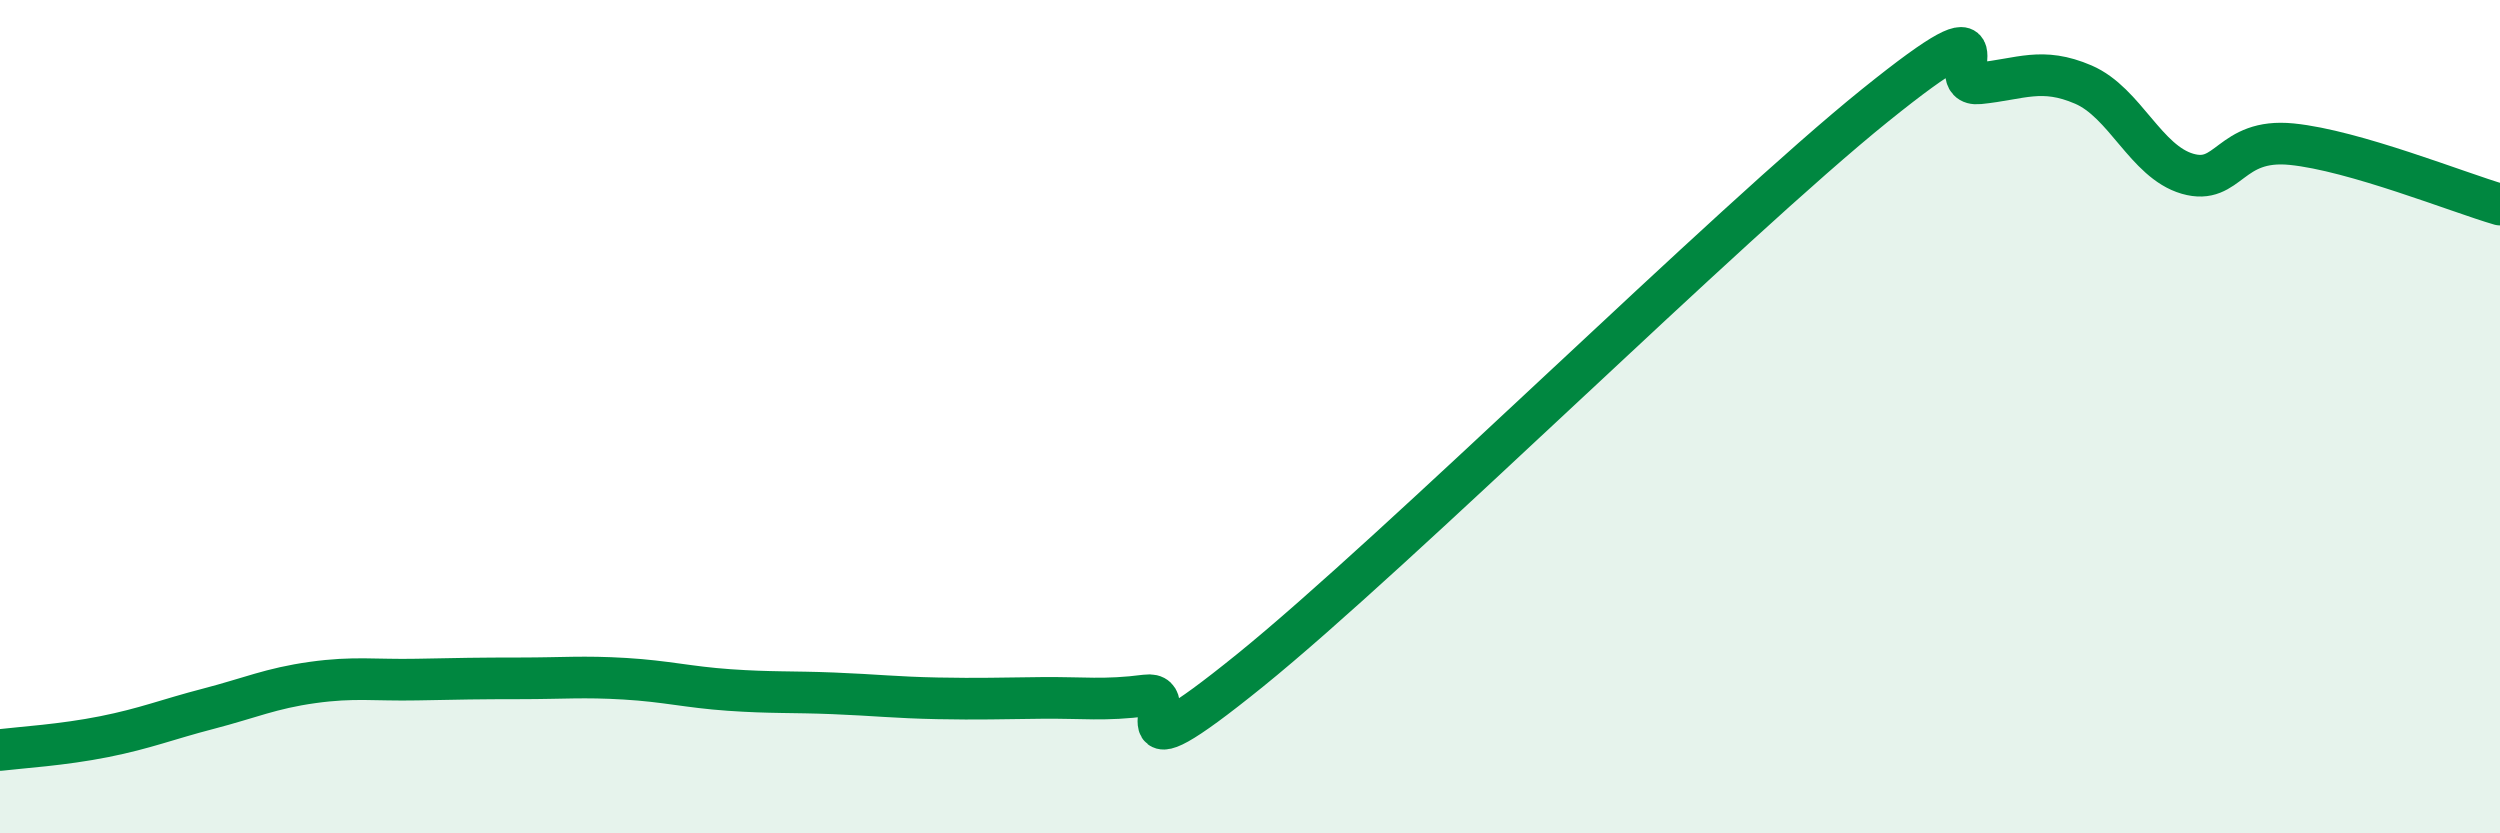 
    <svg width="60" height="20" viewBox="0 0 60 20" xmlns="http://www.w3.org/2000/svg">
      <path
        d="M 0,18 C 0.5,17.94 1.5,17.88 2.5,17.68 C 3.5,17.48 4,17.27 5,17.01 C 6,16.75 6.5,16.52 7.5,16.38 C 8.5,16.24 9,16.33 10,16.31 C 11,16.29 11.5,16.28 12.5,16.28 C 13.5,16.28 14,16.23 15,16.29 C 16,16.35 16.5,16.49 17.5,16.56 C 18.5,16.63 19,16.6 20,16.64 C 21,16.68 21.5,16.74 22.5,16.76 C 23.5,16.78 24,16.76 25,16.75 C 26,16.74 26.5,16.82 27.5,16.69 C 28.5,16.56 26.5,18.92 30,16.09 C 33.5,13.26 41.5,5.35 45,2.53 C 48.5,-0.29 46.5,2.1 47.5,2 C 48.5,1.9 49,1.6 50,2.03 C 51,2.46 51.5,3.88 52.5,4.17 C 53.5,4.46 53.5,3.31 55,3.46 C 56.5,3.61 59,4.62 60,4.91L60 20L0 20Z"
        fill="#008740"
        opacity="0.1"
        stroke-linecap="round"
        stroke-linejoin="round"
      />
      <path
        d="M 0,18 C 0.5,17.94 1.5,17.88 2.5,17.68 C 3.5,17.48 4,17.27 5,17.01 C 6,16.75 6.5,16.52 7.5,16.38 C 8.5,16.24 9,16.33 10,16.31 C 11,16.29 11.5,16.28 12.5,16.28 C 13.5,16.28 14,16.23 15,16.29 C 16,16.35 16.5,16.49 17.5,16.56 C 18.5,16.63 19,16.6 20,16.64 C 21,16.68 21.5,16.74 22.5,16.76 C 23.5,16.78 24,16.76 25,16.75 C 26,16.74 26.5,16.82 27.5,16.69 C 28.5,16.56 26.5,18.92 30,16.09 C 33.5,13.26 41.5,5.35 45,2.53 C 48.5,-0.29 46.5,2.1 47.5,2 C 48.5,1.9 49,1.6 50,2.03 C 51,2.46 51.5,3.88 52.5,4.17 C 53.5,4.46 53.5,3.31 55,3.46 C 56.5,3.61 59,4.62 60,4.91"
        stroke="#008740"
        stroke-width="1"
        fill="none"
        stroke-linecap="round"
        stroke-linejoin="round"
      />
    </svg>
  